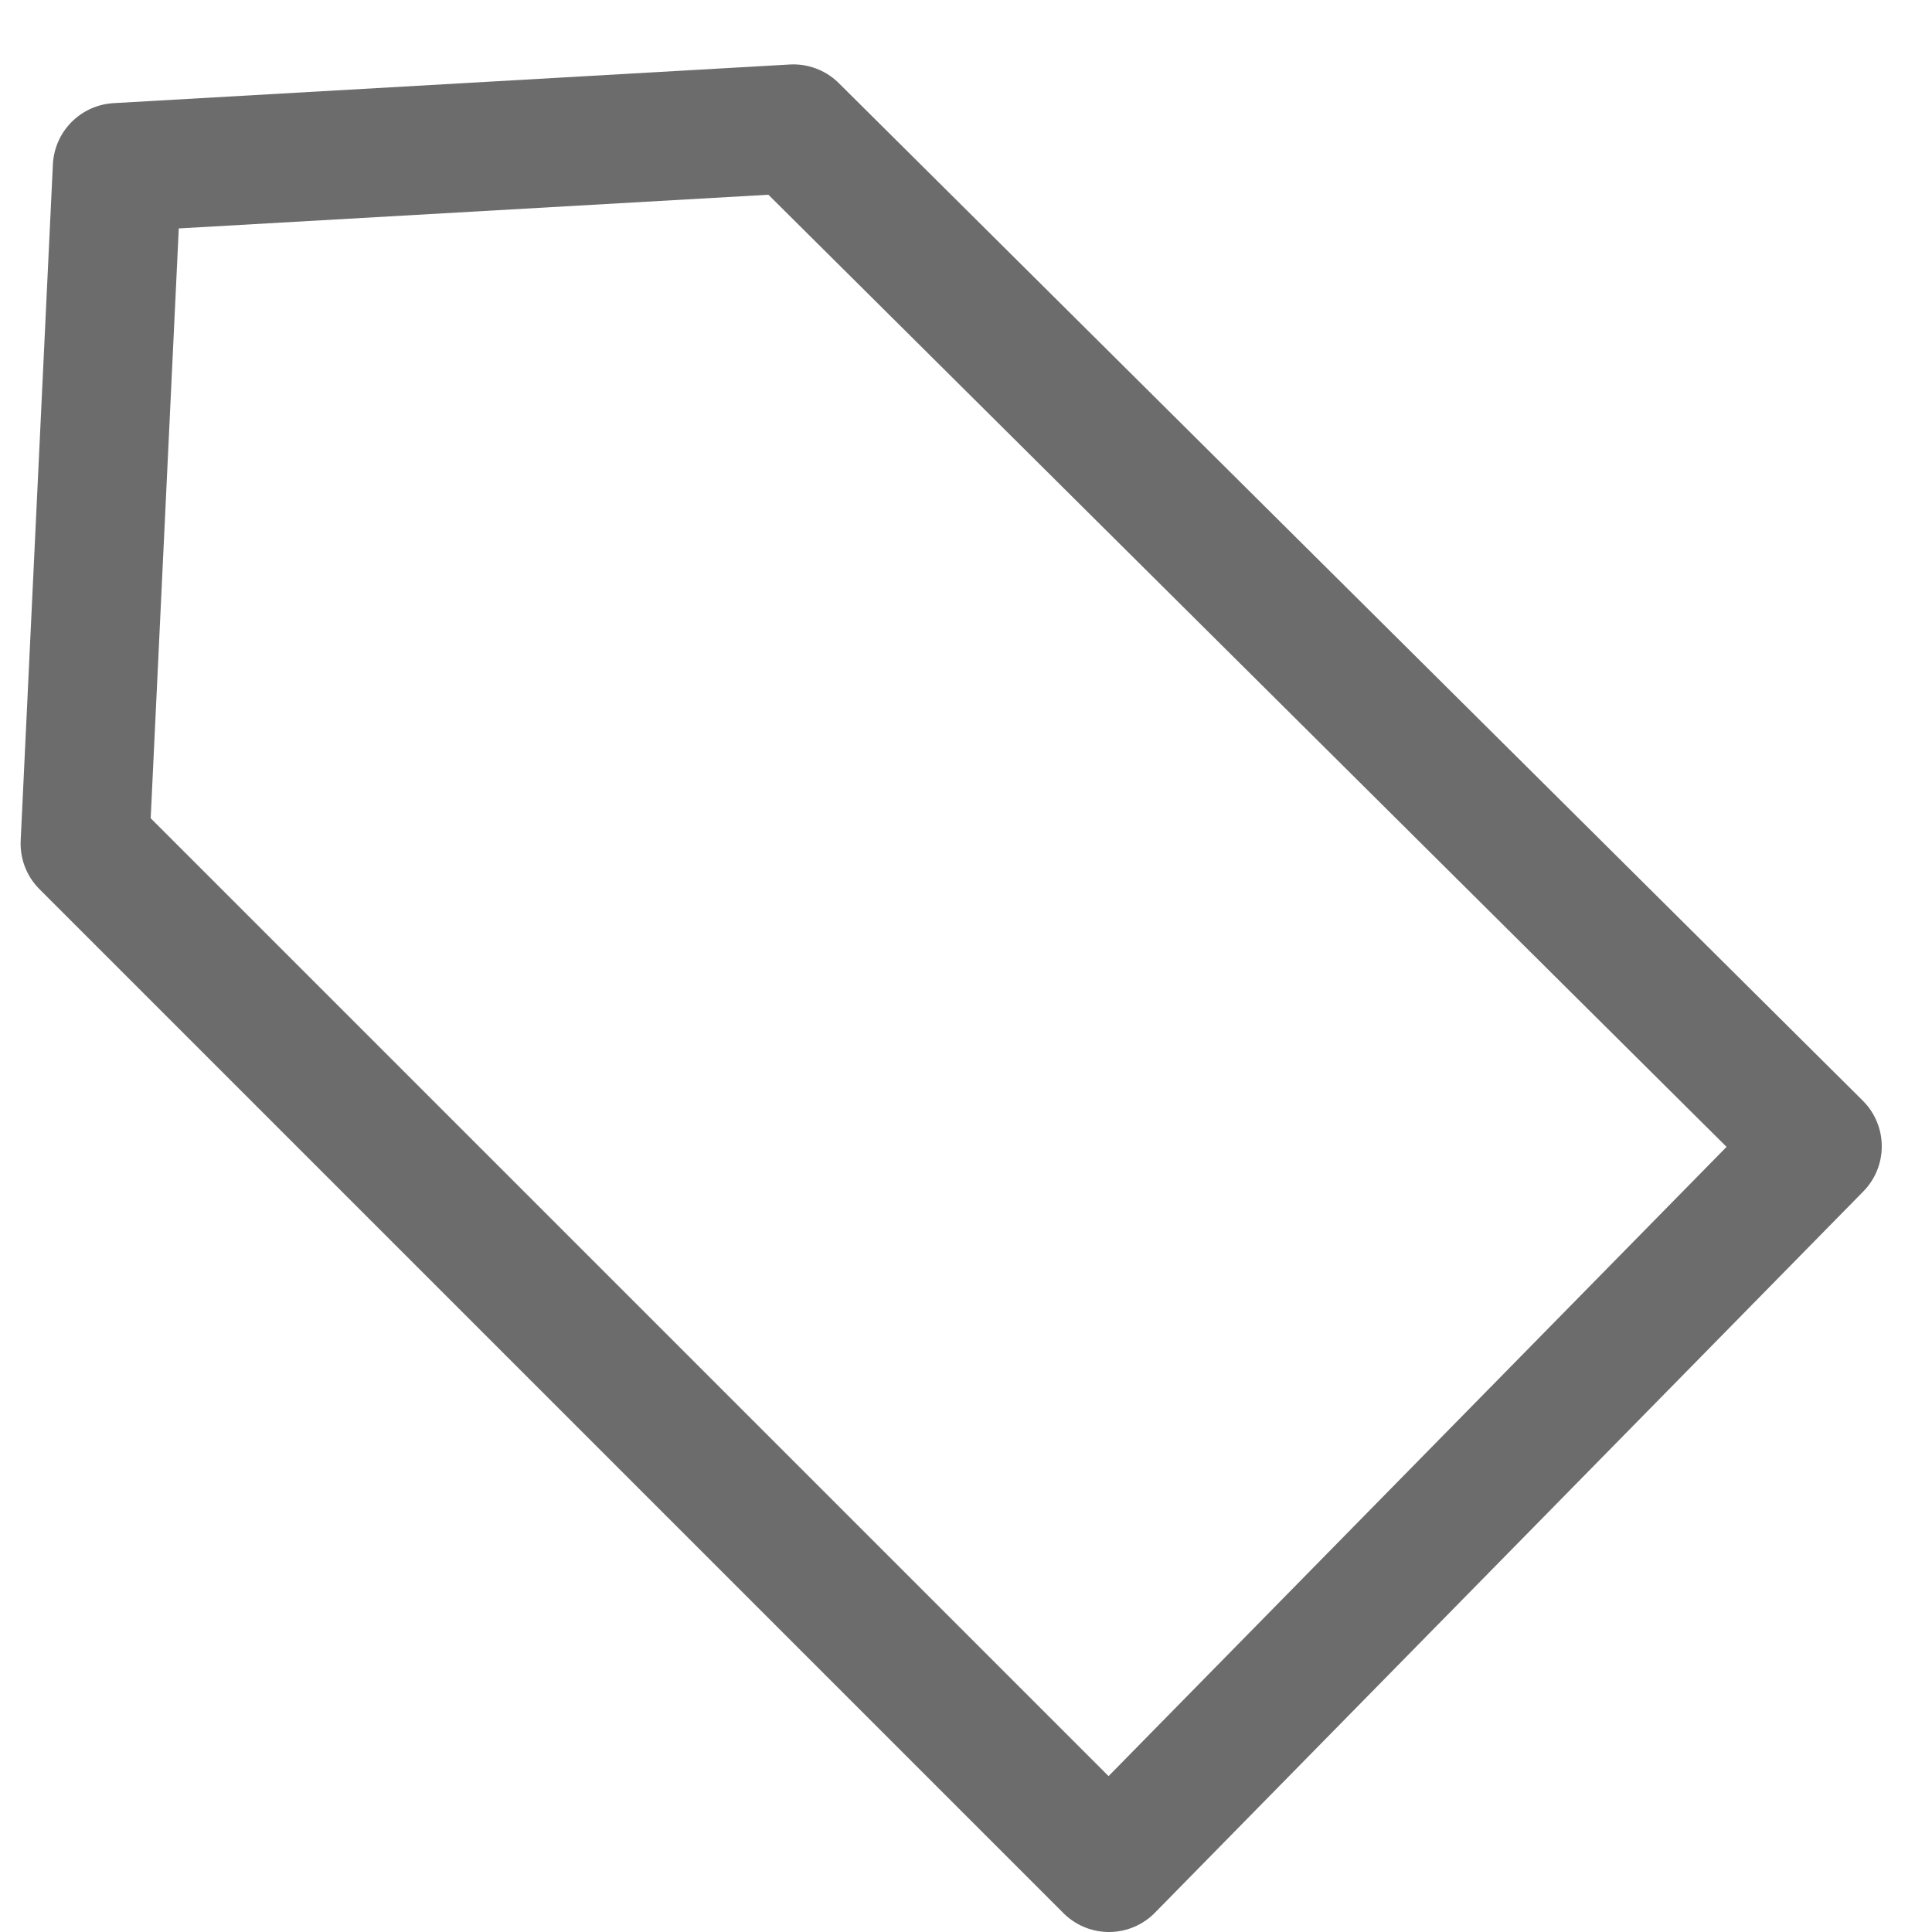 <svg width="15" height="15" viewBox="0 0 15 15" fill="none" xmlns="http://www.w3.org/2000/svg">
<path d="M14.11 8.9L8.61 14.5L0.66 6.55L0.91 1.3L6.16 1L14.11 8.9Z" stroke="#6C6C6C" stroke-linecap="round" stroke-linejoin="round"/>
</svg>
